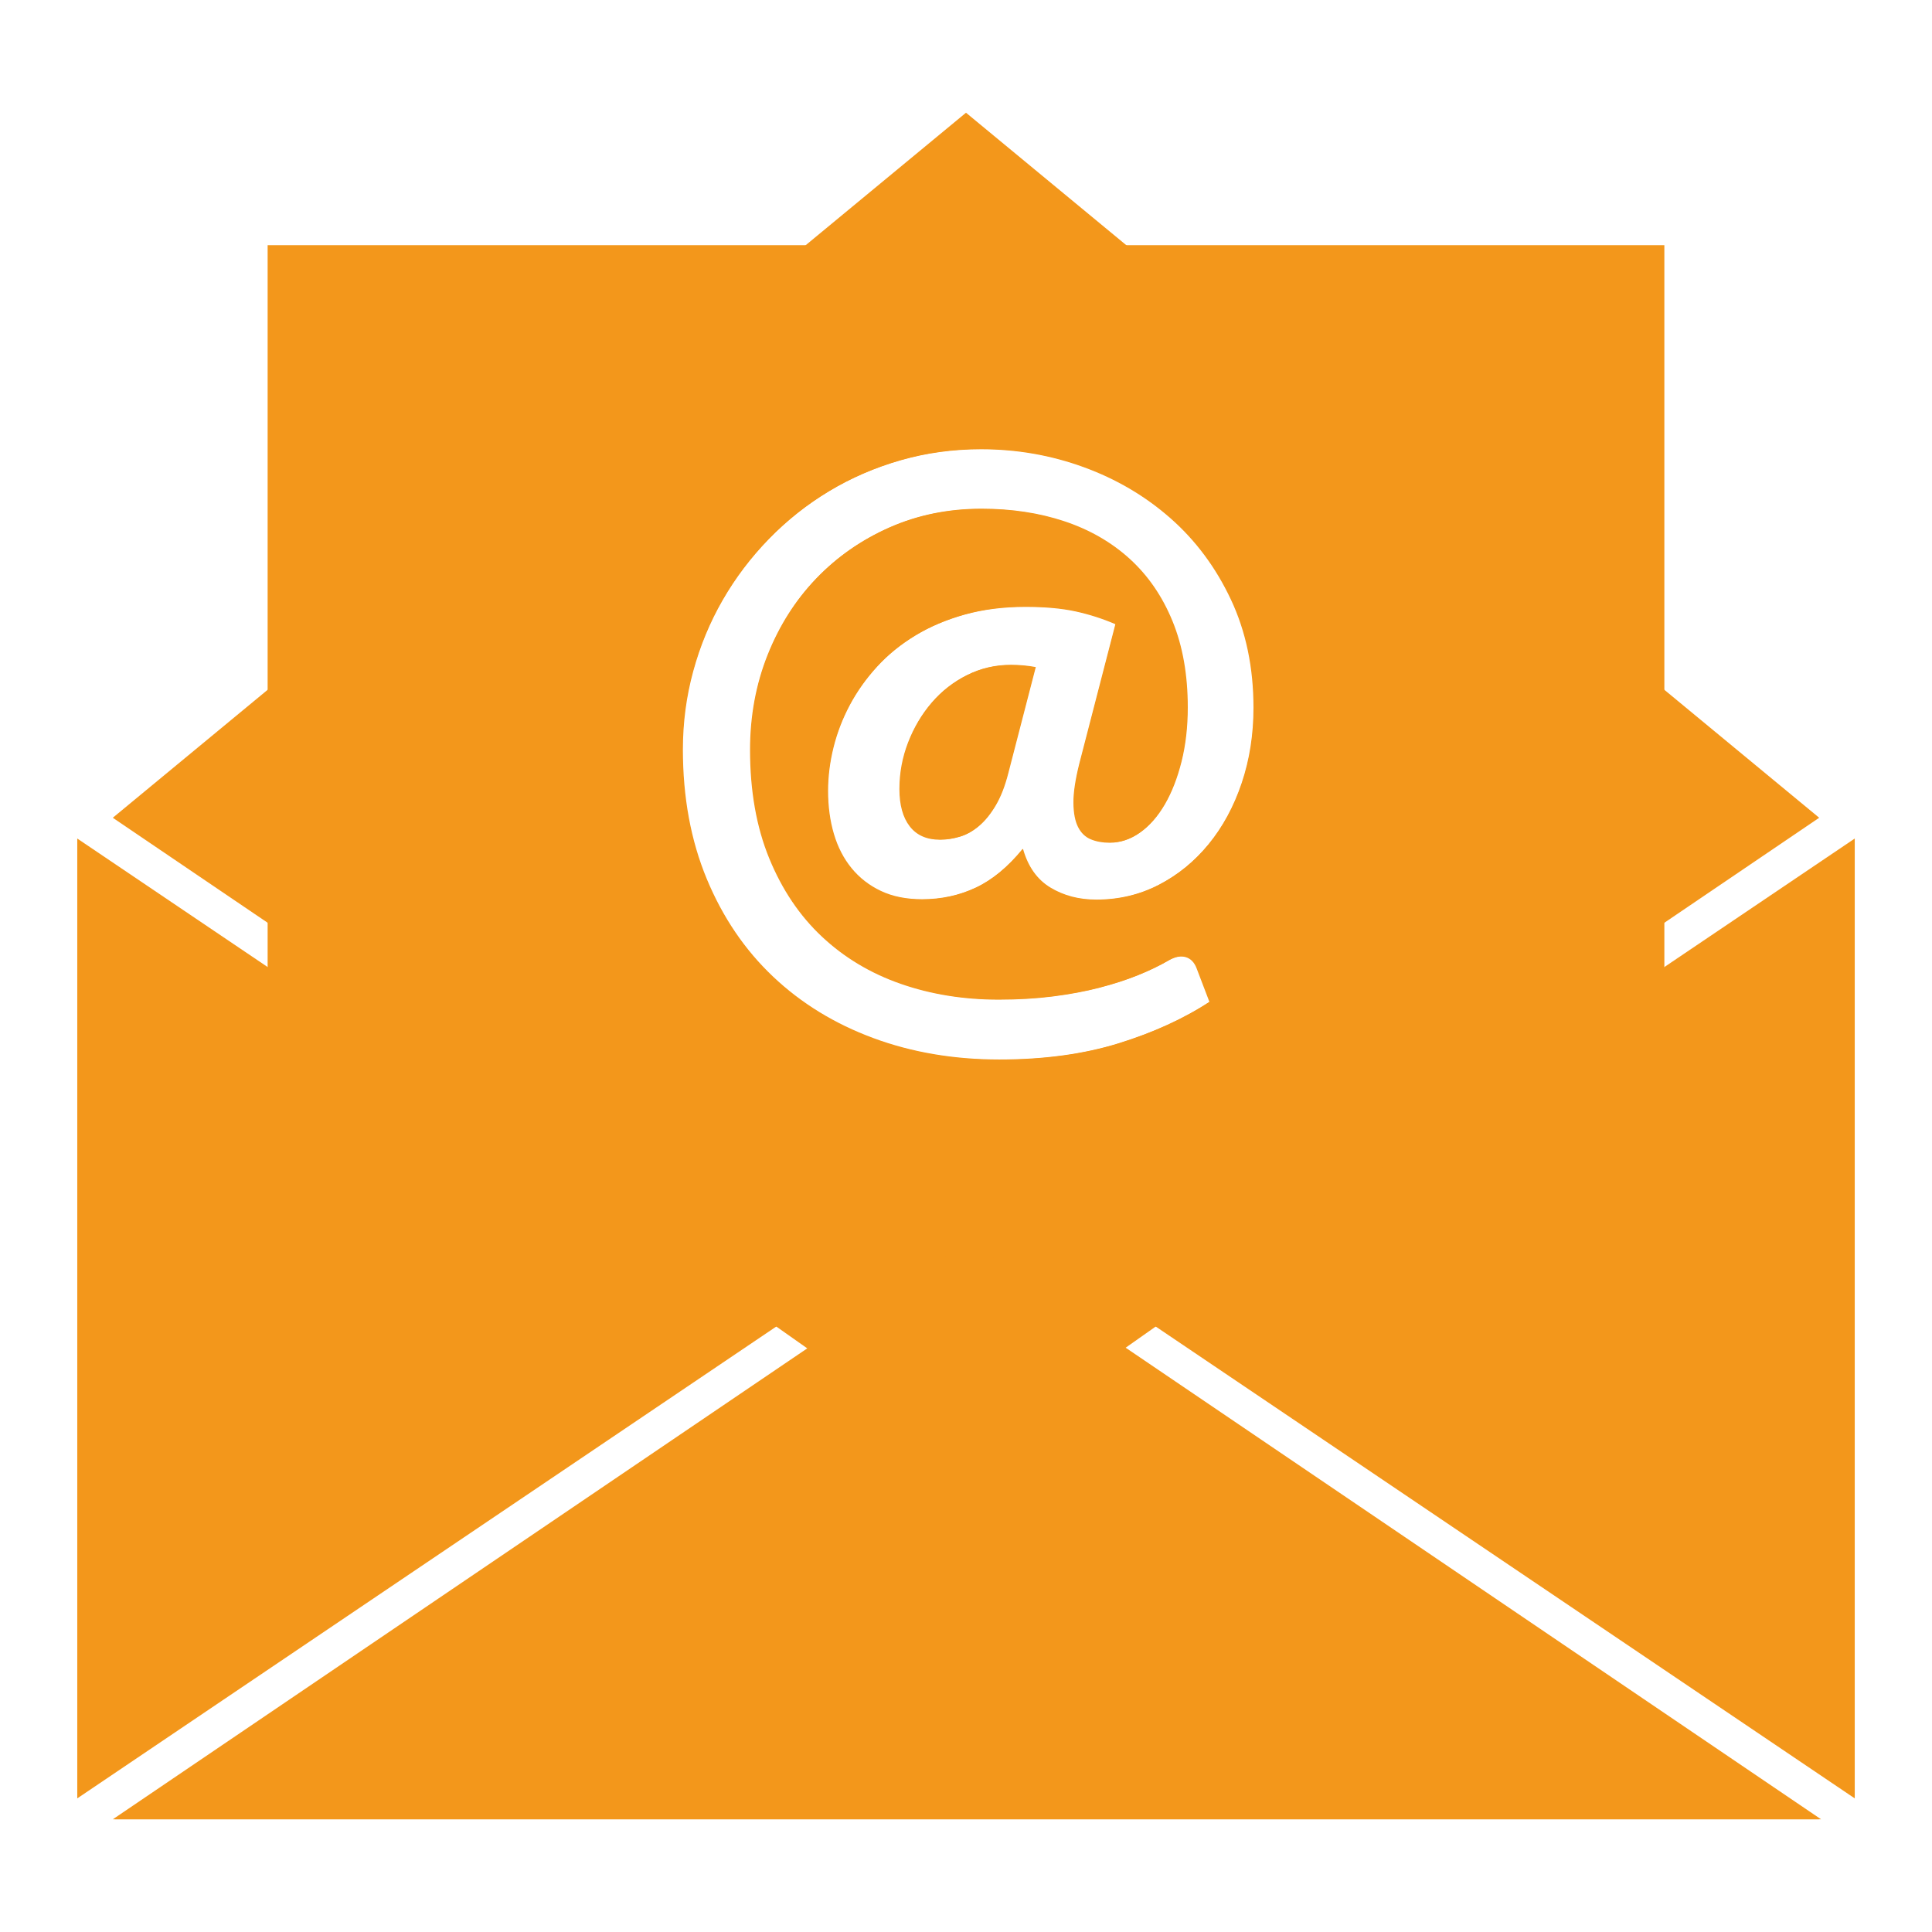 <?xml version="1.0" encoding="utf-8"?>
<!-- Generator: Adobe Illustrator 14.0.0, SVG Export Plug-In . SVG Version: 6.00 Build 43363)  -->
<!DOCTYPE svg PUBLIC "-//W3C//DTD SVG 1.1//EN" "http://www.w3.org/Graphics/SVG/1.1/DTD/svg11.dtd">
<svg version="1.1" id="SECTION-MAIL" xmlns="http://www.w3.org/2000/svg" xmlns:xlink="http://www.w3.org/1999/xlink" x="0px"
	 y="0px" width="141.73px" height="141.73px" viewBox="0 0 141.73 141.73" enable-background="new 0 0 141.73 141.73"
	 xml:space="preserve">
<polygon fill="#F3971B" points="8.276,133.462 70.866,91.018 133.455,133.462 "/>
<polygon fill="#F3971B" points="5.668,131.928 57.827,96.721 5.668,61.514 "/>
<polygon fill="#F3971B" points="136.063,131.928 83.904,96.721 136.063,61.514 "/>
<g>
	<path fill="#F3971B" d="M70.92,49.542c-0.994,0.496-1.854,1.168-2.581,2.015c-0.727,0.847-1.302,1.817-1.725,2.911
		c-0.423,1.096-0.635,2.231-0.635,3.409s0.253,2.093,0.759,2.746c0.506,0.653,1.246,0.979,2.222,0.979
		c0.478,0,0.961-0.073,1.449-0.221c0.487-0.146,0.953-0.409,1.394-0.786c0.441-0.377,0.846-0.879,1.214-1.505
		c0.367-0.625,0.672-1.407,0.91-2.346l2.016-7.783c-0.59-0.11-1.197-0.166-1.822-0.166C72.98,48.796,71.914,49.045,70.92,49.542z"/>
	<path fill="#F3971B" d="M70.865,8.269L8.275,59.99l62.591,42.444l62.589-42.444L70.865,8.269z M79.089,60.679
		c0.221,0.432,0.534,0.731,0.938,0.896c0.405,0.166,0.865,0.248,1.38,0.248c0.773,0,1.505-0.243,2.194-0.731
		c0.69-0.487,1.293-1.173,1.809-2.056c0.515-0.883,0.924-1.932,1.228-3.146s0.456-2.539,0.456-3.975c0-2.392-0.373-4.499-1.118-6.32
		s-1.79-3.344-3.133-4.568c-1.344-1.223-2.939-2.143-4.789-2.76c-1.849-0.616-3.876-0.924-6.085-0.924
		c-2.429,0-4.674,0.456-6.734,1.366c-2.061,0.911-3.85,2.158-5.368,3.74c-1.518,1.583-2.705,3.45-3.561,5.603
		c-0.855,2.153-1.284,4.472-1.284,6.956c0,3.018,0.469,5.672,1.408,7.962c0.938,2.291,2.226,4.205,3.864,5.741
		c1.637,1.536,3.564,2.691,5.782,3.464c2.217,0.772,4.613,1.159,7.189,1.159c1.418,0,2.742-0.078,3.975-0.234
		c1.232-0.157,2.364-0.368,3.395-0.635c1.03-0.268,1.969-0.57,2.815-0.911c0.846-0.341,1.601-0.704,2.263-1.09
		c0.479-0.276,0.901-0.359,1.27-0.249s0.636,0.387,0.801,0.828l0.938,2.457c-1.914,1.251-4.149,2.271-6.707,3.063
		c-2.558,0.791-5.474,1.187-8.749,1.187c-3.33,0-6.413-0.524-9.246-1.573c-2.834-1.049-5.286-2.553-7.355-4.513
		c-2.07-1.96-3.689-4.347-4.858-7.162s-1.752-5.979-1.752-9.494c0-1.969,0.252-3.883,0.759-5.741
		c0.506-1.858,1.229-3.602,2.167-5.23c0.938-1.628,2.07-3.123,3.395-4.485c1.325-1.361,2.797-2.529,4.416-3.504
		s3.372-1.734,5.258-2.277c1.886-0.542,3.859-0.814,5.92-0.814c2.613,0,5.119,0.437,7.521,1.311s4.526,2.125,6.376,3.753
		c1.849,1.628,3.326,3.615,4.43,5.962c1.104,2.346,1.656,4.991,1.656,7.935c0,1.97-0.29,3.813-0.869,5.534
		c-0.58,1.721-1.39,3.215-2.43,4.485c-1.039,1.27-2.263,2.268-3.671,2.994c-1.407,0.728-2.939,1.09-4.595,1.09
		c-1.27,0-2.393-0.294-3.367-0.883s-1.646-1.536-2.016-2.843c-1.085,1.325-2.234,2.272-3.449,2.843
		c-1.214,0.57-2.53,0.855-3.947,0.855c-1.159,0-2.167-0.202-3.022-0.607c-0.856-0.404-1.573-0.961-2.153-1.67
		c-0.58-0.708-1.012-1.545-1.297-2.511c-0.286-0.967-0.428-2.02-0.428-3.161c0-1.049,0.133-2.111,0.4-3.188s0.667-2.115,1.201-3.119
		c0.534-1.002,1.201-1.94,2.001-2.814s1.739-1.638,2.815-2.291c1.076-0.653,2.291-1.168,3.643-1.546
		c1.353-0.377,2.838-0.565,4.458-0.565c1.434,0,2.657,0.11,3.669,0.331c1.013,0.221,1.987,0.534,2.926,0.938l-2.649,10.239
		c-0.294,1.178-0.438,2.14-0.428,2.885C78.753,59.657,78.868,60.246,79.089,60.679z"/>
</g>
<g>
	<path fill="#F3971B" d="M70.961,49.516c-0.994,0.497-1.854,1.168-2.581,2.015c-0.727,0.847-1.302,1.817-1.725,2.912
		c-0.423,1.095-0.635,2.231-0.635,3.409c0,1.178,0.253,2.093,0.759,2.747c0.506,0.653,1.246,0.979,2.222,0.979
		c0.478,0,0.961-0.073,1.449-0.221c0.487-0.147,0.953-0.409,1.394-0.787c0.441-0.377,0.846-0.878,1.214-1.504
		c0.368-0.625,0.672-1.407,0.911-2.346l2.015-7.783c-0.589-0.111-1.196-0.166-1.821-0.166C73.021,48.77,71.955,49.019,70.961,49.516
		z"/>
	<path fill="#F3971B" d="M19.633,17.987v53.039l51.232,36.092l51.231-36.092V17.987H19.633z M91.124,57.423
		c-0.58,1.721-1.39,3.215-2.43,4.485c-1.039,1.27-2.263,2.268-3.671,2.995c-1.407,0.727-2.939,1.09-4.595,1.09
		c-1.27,0-2.393-0.294-3.367-0.883c-0.976-0.588-1.647-1.536-2.016-2.843c-1.086,1.325-2.235,2.273-3.45,2.843
		c-1.214,0.571-2.53,0.856-3.947,0.856c-1.159,0-2.167-0.202-3.022-0.607c-0.856-0.404-1.573-0.961-2.153-1.67
		c-0.58-0.708-1.012-1.545-1.297-2.511c-0.286-0.966-0.428-2.02-0.428-3.161c0-1.049,0.133-2.111,0.4-3.188
		c0.267-1.077,0.667-2.116,1.201-3.119c0.534-1.002,1.201-1.941,2.001-2.815s1.739-1.638,2.815-2.291
		c1.076-0.653,2.291-1.168,3.643-1.545c1.353-0.377,2.838-0.566,4.458-0.566c1.435,0,2.658,0.11,3.67,0.331
		c1.013,0.221,1.987,0.534,2.926,0.938l-2.649,10.24c-0.294,1.178-0.438,2.139-0.428,2.884c0.009,0.745,0.124,1.334,0.345,1.767
		s0.534,0.731,0.938,0.897c0.405,0.166,0.865,0.248,1.38,0.248c0.773,0,1.505-0.244,2.194-0.731c0.69-0.487,1.293-1.173,1.809-2.056
		c0.515-0.883,0.924-1.932,1.228-3.146c0.304-1.214,0.456-2.539,0.456-3.974c0-2.392-0.373-4.499-1.118-6.321
		c-0.745-1.821-1.79-3.344-3.133-4.568c-1.344-1.223-2.939-2.143-4.789-2.76c-1.849-0.616-3.877-0.925-6.086-0.925
		c-2.428,0-4.673,0.456-6.734,1.366c-2.061,0.911-3.85,2.158-5.368,3.74s-2.705,3.45-3.561,5.603s-1.284,4.471-1.284,6.956
		c0,3.018,0.469,5.672,1.408,7.962c0.938,2.291,2.226,4.205,3.864,5.741c1.637,1.536,3.564,2.691,5.782,3.463
		c2.217,0.772,4.613,1.159,7.19,1.159c1.417,0,2.741-0.078,3.975-0.234c1.232-0.157,2.364-0.368,3.395-0.635
		c1.03-0.268,1.969-0.57,2.815-0.911c0.846-0.341,1.601-0.704,2.263-1.09c0.479-0.276,0.901-0.359,1.27-0.249
		s0.636,0.387,0.801,0.828l0.938,2.457c-1.914,1.251-4.149,2.271-6.707,3.063c-2.558,0.791-5.475,1.187-8.749,1.187
		c-3.331,0-6.413-0.524-9.246-1.573c-2.834-1.049-5.286-2.553-7.355-4.512c-2.07-1.96-3.689-4.347-4.858-7.163
		c-1.168-2.815-1.752-5.979-1.752-9.494c0-1.969,0.252-3.882,0.759-5.741c0.506-1.858,1.229-3.602,2.167-5.23
		c0.938-1.628,2.07-3.123,3.395-4.485c1.325-1.361,2.797-2.53,4.416-3.505s3.372-1.734,5.258-2.277
		c1.886-0.542,3.859-0.814,5.92-0.814c2.613,0,5.12,0.437,7.521,1.311s4.526,2.125,6.376,3.753c1.849,1.628,3.326,3.616,4.43,5.962
		c1.104,2.346,1.656,4.991,1.656,7.935C91.993,53.858,91.703,55.703,91.124,57.423z"/>
</g>
<polygon fill="#F3971B" points="8.413,133.462 71.003,91.018 133.592,133.462 "/>
</svg>
